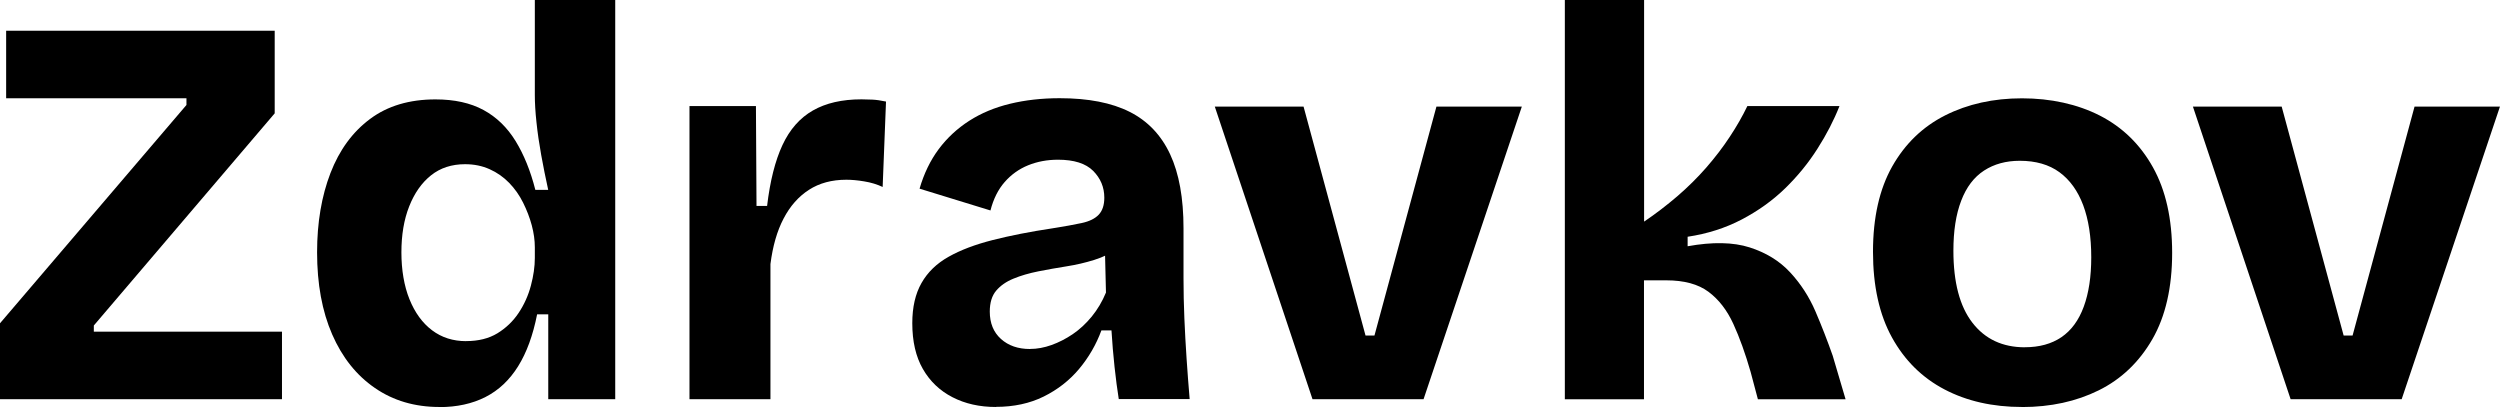 <?xml version="1.0" encoding="UTF-8"?><svg id="b" xmlns="http://www.w3.org/2000/svg" viewBox="0 0 439.39 71.53"><g id="c"><path d="M0,70.16v-13.34L32.77,18.45v-1.18H1.08V5.4h47.2v14.52l-31.79,37.29v1.08h33.07v11.87H0Z"/><path d="M77.22,71.53c-4.32,0-8.1-1.11-11.33-3.34-3.24-2.22-5.74-5.36-7.51-9.42-1.77-4.06-2.65-8.86-2.65-14.42,0-5.23.79-9.88,2.35-13.93,1.57-4.06,3.89-7.23,6.97-9.52,3.07-2.29,6.9-3.43,11.48-3.43,3.34,0,6.15.62,8.44,1.86,2.29,1.24,4.17,3.06,5.64,5.45,1.47,2.39,2.63,5.25,3.48,8.59h2.26c-.46-2.09-.87-4.14-1.23-6.13-.36-1.99-.64-3.91-.83-5.74-.2-1.83-.29-3.43-.29-4.81V0h14.13v70.16h-11.77v-14.91h-1.96c-.72,3.66-1.83,6.71-3.34,9.13-1.51,2.42-3.42,4.22-5.74,5.4-2.32,1.18-5.02,1.77-8.1,1.77ZM81.93,59.95c2.16,0,3.99-.46,5.49-1.37,1.5-.92,2.75-2.11,3.73-3.58.98-1.47,1.7-3.07,2.16-4.81.46-1.73.69-3.35.69-4.86v-1.86c0-1.24-.18-2.53-.54-3.88-.36-1.34-.87-2.66-1.52-3.97-.65-1.31-1.47-2.47-2.45-3.48-.98-1.01-2.13-1.82-3.43-2.4-1.31-.59-2.75-.88-4.32-.88-2.35,0-4.35.65-5.99,1.96-1.64,1.31-2.91,3.12-3.83,5.45-.92,2.32-1.37,5.02-1.37,8.09s.47,5.89,1.42,8.24c.95,2.35,2.27,4.17,3.97,5.45,1.7,1.28,3.69,1.91,5.99,1.91Z"/><path d="M121.18,70.16V18.64h11.68l.1,17.56h1.86c.52-4.38,1.42-7.95,2.7-10.7,1.28-2.75,3.06-4.77,5.35-6.08,2.29-1.31,5.13-1.96,8.54-1.96.59,0,1.23.02,1.91.05.69.03,1.49.15,2.4.34l-.59,15.01c-.98-.46-2.06-.79-3.24-.98-1.18-.2-2.22-.29-3.14-.29-2.55,0-4.74.59-6.57,1.77-1.83,1.18-3.32,2.86-4.46,5.05-1.15,2.19-1.91,4.86-2.31,8v23.75h-14.23Z"/><path d="M175.05,71.53c-2.88,0-5.43-.57-7.65-1.72-2.22-1.14-3.96-2.8-5.2-4.96-1.24-2.16-1.86-4.84-1.86-8.05,0-2.81.54-5.17,1.62-7.06,1.08-1.9,2.66-3.43,4.76-4.61,2.09-1.18,4.68-2.16,7.75-2.94,3.07-.78,6.57-1.47,10.5-2.06,2.09-.33,3.81-.64,5.15-.93,1.34-.29,2.34-.78,2.99-1.47.65-.69.98-1.68.98-2.99,0-1.83-.66-3.4-1.96-4.71-1.31-1.31-3.37-1.96-6.18-1.96-1.9,0-3.65.33-5.25.98-1.6.65-2.98,1.64-4.12,2.94-1.15,1.31-1.98,2.98-2.5,5l-12.46-3.83c.78-2.68,1.91-5,3.38-6.97,1.47-1.96,3.25-3.61,5.35-4.96,2.09-1.34,4.48-2.34,7.16-2.99,2.68-.65,5.59-.98,8.73-.98,5.04,0,9.14.8,12.31,2.4,3.17,1.6,5.54,4.09,7.11,7.46,1.57,3.37,2.35,7.7,2.35,13v8.83c0,2.29.05,4.61.15,6.97s.23,4.73.39,7.11c.16,2.39.34,4.76.54,7.11h-12.46c-.26-1.63-.51-3.52-.74-5.64-.23-2.12-.41-4.27-.54-6.43h-1.77c-.92,2.49-2.22,4.74-3.92,6.77-1.7,2.03-3.78,3.65-6.23,4.86-2.45,1.21-5.25,1.81-8.39,1.81ZM181.03,61.33c1.24,0,2.5-.23,3.78-.69,1.28-.46,2.52-1.09,3.73-1.91,1.21-.82,2.32-1.85,3.34-3.09,1.01-1.24,1.85-2.65,2.5-4.22l-.2-8.24,2.26.49c-1.18.85-2.55,1.52-4.12,2.01s-3.19.87-4.86,1.13c-1.67.26-3.32.56-4.96.88-1.64.33-3.09.75-4.37,1.28-1.28.52-2.29,1.23-3.04,2.11-.75.88-1.13,2.11-1.13,3.68,0,2.03.65,3.63,1.96,4.81,1.31,1.18,3.01,1.77,5.1,1.77Z"/><path d="M230.68,70.16l-17.17-51.42h15.6l10.89,40.23h1.57l10.89-40.23h15.01l-17.27,51.42h-19.53Z"/><path d="M275.03,70.16V0h13.93v38.95c2.03-1.37,3.97-2.86,5.84-4.46,1.86-1.6,3.56-3.29,5.1-5.05,1.54-1.77,2.91-3.56,4.12-5.4,1.21-1.83,2.24-3.63,3.09-5.4h16.19c-.98,2.49-2.27,4.99-3.88,7.51-1.6,2.52-3.5,4.84-5.69,6.97-2.19,2.13-4.73,3.94-7.6,5.45-2.88,1.51-6.05,2.52-9.52,3.04v1.67c4.38-.79,8.01-.72,10.89.2,2.88.92,5.25,2.37,7.11,4.37,1.86,2,3.35,4.29,4.46,6.87,1.11,2.58,2.12,5.19,3.04,7.8l2.26,7.65h-15.41l-1.28-4.81c-.92-3.2-1.93-6.02-3.04-8.44-1.11-2.42-2.57-4.3-4.37-5.64-1.8-1.34-4.27-2.01-7.41-2.01h-3.92v20.9h-13.93Z"/><path d="M355.39,71.53c-5.17,0-9.71-1.03-13.64-3.09s-7-5.1-9.22-9.12c-2.22-4.02-3.34-9.04-3.34-15.06s1.13-11.02,3.38-15.01c2.26-3.99,5.36-6.98,9.32-8.98,3.96-1.99,8.45-2.99,13.49-2.99s9.73,1.02,13.69,3.04c3.96,2.03,7.07,5.05,9.32,9.08s3.38,9.04,3.38,15.06-1.16,11.14-3.48,15.16c-2.32,4.02-5.46,7.02-9.42,8.98s-8.46,2.94-13.49,2.94ZM355.88,61.03c2.55,0,4.69-.59,6.43-1.77,1.73-1.18,3.04-2.96,3.92-5.35.88-2.39,1.32-5.28,1.32-8.68,0-3.6-.48-6.66-1.42-9.17-.95-2.52-2.34-4.45-4.17-5.79-1.83-1.34-4.16-2.01-6.97-2.01-2.42,0-4.51.57-6.28,1.72-1.77,1.15-3.11,2.91-4.02,5.3-.92,2.39-1.37,5.32-1.37,8.78,0,5.56,1.11,9.78,3.34,12.66,2.22,2.88,5.3,4.32,9.22,4.32Z"/><path d="M402.59,70.16l-17.17-51.42h15.6l10.89,40.23h1.57l10.89-40.23h15.01l-17.27,51.42h-19.53Z"/></g></svg>